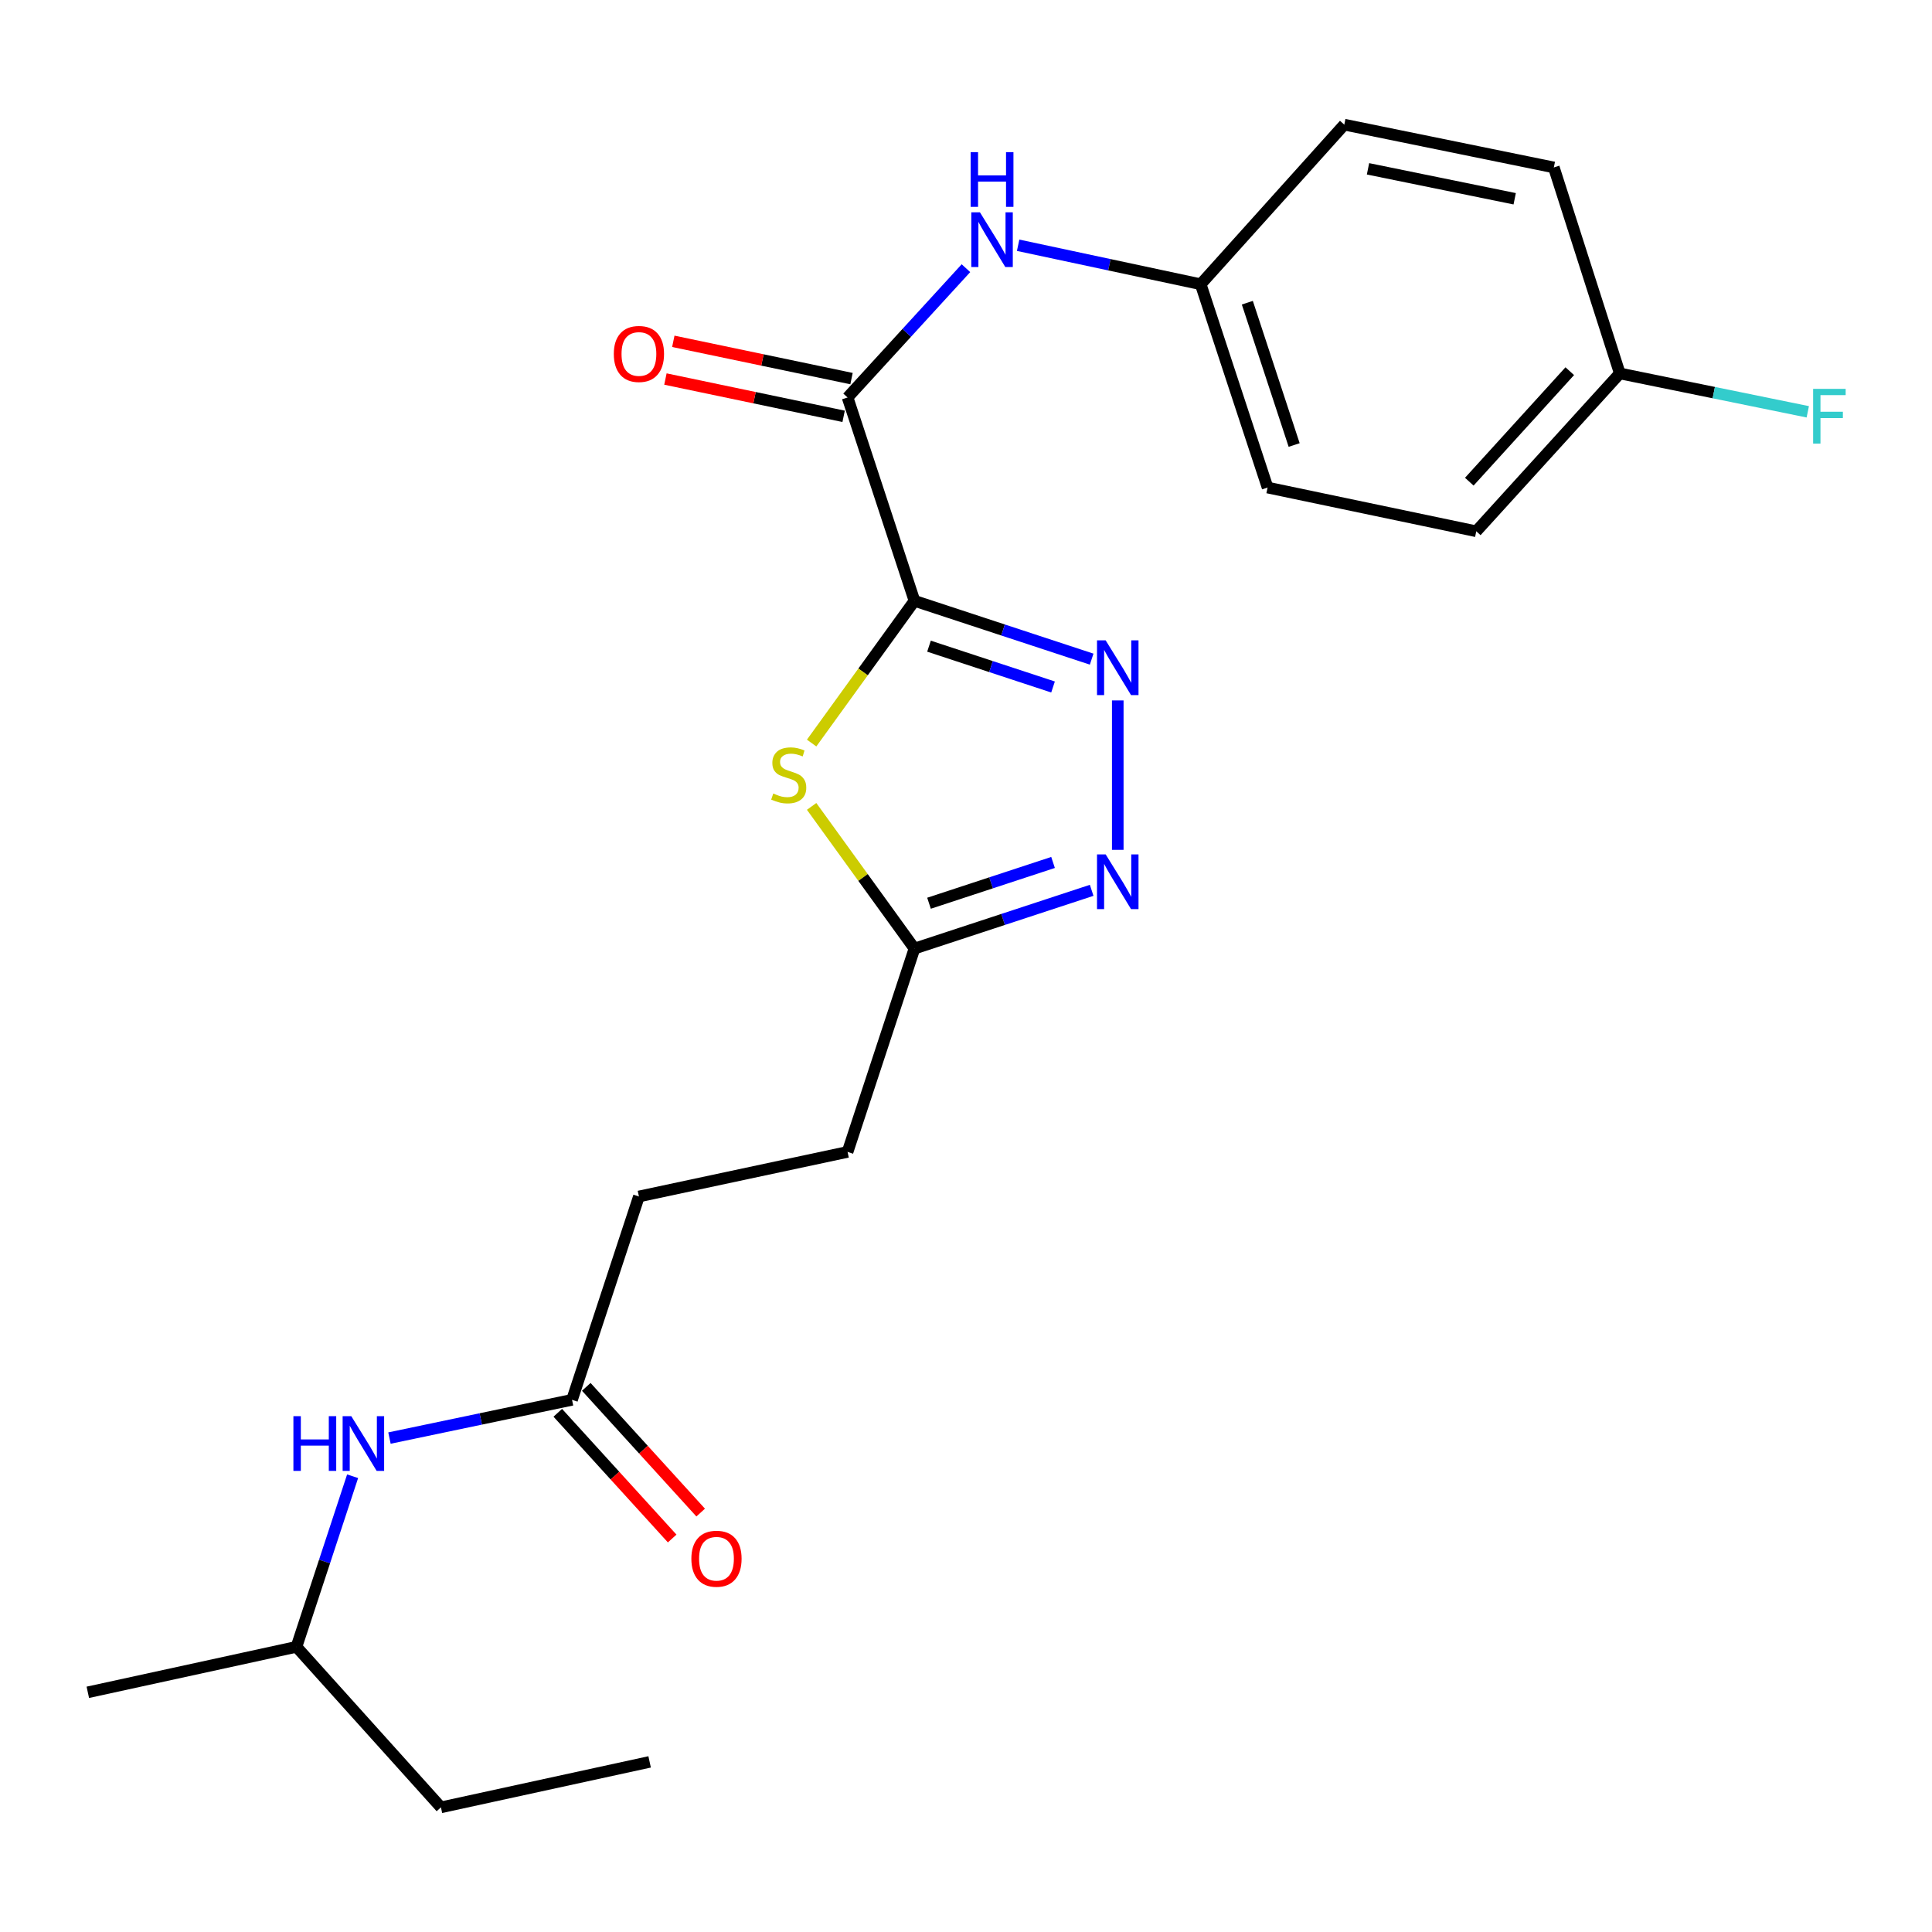 <?xml version='1.0' encoding='iso-8859-1'?>
<svg version='1.1' baseProfile='full'
              xmlns='http://www.w3.org/2000/svg'
                      xmlns:rdkit='http://www.rdkit.org/xml'
                      xmlns:xlink='http://www.w3.org/1999/xlink'
                  xml:space='preserve'
width='1000px' height='1000px' viewBox='0 0 1000 1000'>
<!-- END OF HEADER -->
<rect style='opacity:1.0;fill:#FFFFFF;stroke:none' width='1000' height='1000' x='0' y='0'> </rect>
<path class='bond-0' d='M 473.326,310.988 L 519.184,326.078' style='fill:none;fill-rule:evenodd;stroke:#000000;stroke-width:6px;stroke-linecap:butt;stroke-linejoin:miter;stroke-opacity:1' />
<path class='bond-0' d='M 519.184,326.078 L 565.043,341.168' style='fill:none;fill-rule:evenodd;stroke:#0000FF;stroke-width:6px;stroke-linecap:butt;stroke-linejoin:miter;stroke-opacity:1' />
<path class='bond-0' d='M 480.85,334.46 L 512.951,345.023' style='fill:none;fill-rule:evenodd;stroke:#000000;stroke-width:6px;stroke-linecap:butt;stroke-linejoin:miter;stroke-opacity:1' />
<path class='bond-0' d='M 512.951,345.023 L 545.051,355.585' style='fill:none;fill-rule:evenodd;stroke:#0000FF;stroke-width:6px;stroke-linecap:butt;stroke-linejoin:miter;stroke-opacity:1' />
<path class='bond-1' d='M 473.326,310.988 L 446.713,347.795' style='fill:none;fill-rule:evenodd;stroke:#000000;stroke-width:6px;stroke-linecap:butt;stroke-linejoin:miter;stroke-opacity:1' />
<path class='bond-1' d='M 446.713,347.795 L 420.1,384.603' style='fill:none;fill-rule:evenodd;stroke:#CCCC00;stroke-width:6px;stroke-linecap:butt;stroke-linejoin:miter;stroke-opacity:1' />
<path class='bond-2' d='M 473.326,310.988 L 438.702,205.729' style='fill:none;fill-rule:evenodd;stroke:#000000;stroke-width:6px;stroke-linecap:butt;stroke-linejoin:miter;stroke-opacity:1' />
<path class='bond-3' d='M 578.552,362.542 L 578.552,439.883' style='fill:none;fill-rule:evenodd;stroke:#0000FF;stroke-width:6px;stroke-linecap:butt;stroke-linejoin:miter;stroke-opacity:1' />
<path class='bond-4' d='M 420.099,417.393 L 446.713,454.187' style='fill:none;fill-rule:evenodd;stroke:#CCCC00;stroke-width:6px;stroke-linecap:butt;stroke-linejoin:miter;stroke-opacity:1' />
<path class='bond-4' d='M 446.713,454.187 L 473.326,490.981' style='fill:none;fill-rule:evenodd;stroke:#000000;stroke-width:6px;stroke-linecap:butt;stroke-linejoin:miter;stroke-opacity:1' />
<path class='bond-5' d='M 438.702,205.729 L 469.337,172.271' style='fill:none;fill-rule:evenodd;stroke:#000000;stroke-width:6px;stroke-linecap:butt;stroke-linejoin:miter;stroke-opacity:1' />
<path class='bond-5' d='M 469.337,172.271 L 499.971,138.813' style='fill:none;fill-rule:evenodd;stroke:#0000FF;stroke-width:6px;stroke-linecap:butt;stroke-linejoin:miter;stroke-opacity:1' />
<path class='bond-8' d='M 440.744,195.969 L 394.626,186.317' style='fill:none;fill-rule:evenodd;stroke:#000000;stroke-width:6px;stroke-linecap:butt;stroke-linejoin:miter;stroke-opacity:1' />
<path class='bond-8' d='M 394.626,186.317 L 348.507,176.664' style='fill:none;fill-rule:evenodd;stroke:#FF0000;stroke-width:6px;stroke-linecap:butt;stroke-linejoin:miter;stroke-opacity:1' />
<path class='bond-8' d='M 436.659,215.49 L 390.54,205.837' style='fill:none;fill-rule:evenodd;stroke:#000000;stroke-width:6px;stroke-linecap:butt;stroke-linejoin:miter;stroke-opacity:1' />
<path class='bond-8' d='M 390.54,205.837 L 344.422,196.185' style='fill:none;fill-rule:evenodd;stroke:#FF0000;stroke-width:6px;stroke-linecap:butt;stroke-linejoin:miter;stroke-opacity:1' />
<path class='bond-23' d='M 565.043,460.831 L 519.185,475.906' style='fill:none;fill-rule:evenodd;stroke:#0000FF;stroke-width:6px;stroke-linecap:butt;stroke-linejoin:miter;stroke-opacity:1' />
<path class='bond-23' d='M 519.185,475.906 L 473.326,490.981' style='fill:none;fill-rule:evenodd;stroke:#000000;stroke-width:6px;stroke-linecap:butt;stroke-linejoin:miter;stroke-opacity:1' />
<path class='bond-23' d='M 545.057,446.407 L 512.956,456.959' style='fill:none;fill-rule:evenodd;stroke:#0000FF;stroke-width:6px;stroke-linecap:butt;stroke-linejoin:miter;stroke-opacity:1' />
<path class='bond-23' d='M 512.956,456.959 L 480.855,467.512' style='fill:none;fill-rule:evenodd;stroke:#000000;stroke-width:6px;stroke-linecap:butt;stroke-linejoin:miter;stroke-opacity:1' />
<path class='bond-11' d='M 473.326,490.981 L 438.702,596.229' style='fill:none;fill-rule:evenodd;stroke:#000000;stroke-width:6px;stroke-linecap:butt;stroke-linejoin:miter;stroke-opacity:1' />
<path class='bond-10' d='M 526.981,126.943 L 574.228,137.036' style='fill:none;fill-rule:evenodd;stroke:#0000FF;stroke-width:6px;stroke-linecap:butt;stroke-linejoin:miter;stroke-opacity:1' />
<path class='bond-10' d='M 574.228,137.036 L 621.475,147.128' style='fill:none;fill-rule:evenodd;stroke:#000000;stroke-width:6px;stroke-linecap:butt;stroke-linejoin:miter;stroke-opacity:1' />
<path class='bond-6' d='M 296.081,724.545 L 330.706,619.297' style='fill:none;fill-rule:evenodd;stroke:#000000;stroke-width:6px;stroke-linecap:butt;stroke-linejoin:miter;stroke-opacity:1' />
<path class='bond-7' d='M 296.081,724.545 L 248.833,734.443' style='fill:none;fill-rule:evenodd;stroke:#000000;stroke-width:6px;stroke-linecap:butt;stroke-linejoin:miter;stroke-opacity:1' />
<path class='bond-7' d='M 248.833,734.443 L 201.584,744.342' style='fill:none;fill-rule:evenodd;stroke:#0000FF;stroke-width:6px;stroke-linecap:butt;stroke-linejoin:miter;stroke-opacity:1' />
<path class='bond-9' d='M 288.706,731.256 L 318.311,763.792' style='fill:none;fill-rule:evenodd;stroke:#000000;stroke-width:6px;stroke-linecap:butt;stroke-linejoin:miter;stroke-opacity:1' />
<path class='bond-9' d='M 318.311,763.792 L 347.916,796.327' style='fill:none;fill-rule:evenodd;stroke:#FF0000;stroke-width:6px;stroke-linecap:butt;stroke-linejoin:miter;stroke-opacity:1' />
<path class='bond-9' d='M 303.457,717.834 L 333.062,750.369' style='fill:none;fill-rule:evenodd;stroke:#000000;stroke-width:6px;stroke-linecap:butt;stroke-linejoin:miter;stroke-opacity:1' />
<path class='bond-9' d='M 333.062,750.369 L 362.667,782.905' style='fill:none;fill-rule:evenodd;stroke:#FF0000;stroke-width:6px;stroke-linecap:butt;stroke-linejoin:miter;stroke-opacity:1' />
<path class='bond-19' d='M 182.513,764.099 L 167.982,808.248' style='fill:none;fill-rule:evenodd;stroke:#0000FF;stroke-width:6px;stroke-linecap:butt;stroke-linejoin:miter;stroke-opacity:1' />
<path class='bond-19' d='M 167.982,808.248 L 153.45,852.396' style='fill:none;fill-rule:evenodd;stroke:#000000;stroke-width:6px;stroke-linecap:butt;stroke-linejoin:miter;stroke-opacity:1' />
<path class='bond-15' d='M 621.475,147.128 L 695.799,64.516' style='fill:none;fill-rule:evenodd;stroke:#000000;stroke-width:6px;stroke-linecap:butt;stroke-linejoin:miter;stroke-opacity:1' />
<path class='bond-16' d='M 621.475,147.128 L 656.1,252.354' style='fill:none;fill-rule:evenodd;stroke:#000000;stroke-width:6px;stroke-linecap:butt;stroke-linejoin:miter;stroke-opacity:1' />
<path class='bond-16' d='M 645.614,156.678 L 669.851,230.336' style='fill:none;fill-rule:evenodd;stroke:#000000;stroke-width:6px;stroke-linecap:butt;stroke-linejoin:miter;stroke-opacity:1' />
<path class='bond-12' d='M 438.702,596.229 L 330.706,619.297' style='fill:none;fill-rule:evenodd;stroke:#000000;stroke-width:6px;stroke-linecap:butt;stroke-linejoin:miter;stroke-opacity:1' />
<path class='bond-13' d='M 838.408,193.287 L 764.118,274.99' style='fill:none;fill-rule:evenodd;stroke:#000000;stroke-width:6px;stroke-linecap:butt;stroke-linejoin:miter;stroke-opacity:1' />
<path class='bond-13' d='M 812.509,192.125 L 760.505,249.317' style='fill:none;fill-rule:evenodd;stroke:#000000;stroke-width:6px;stroke-linecap:butt;stroke-linejoin:miter;stroke-opacity:1' />
<path class='bond-14' d='M 838.408,193.287 L 887.056,203.219' style='fill:none;fill-rule:evenodd;stroke:#000000;stroke-width:6px;stroke-linecap:butt;stroke-linejoin:miter;stroke-opacity:1' />
<path class='bond-14' d='M 887.056,203.219 L 935.703,213.151' style='fill:none;fill-rule:evenodd;stroke:#33CCCC;stroke-width:6px;stroke-linecap:butt;stroke-linejoin:miter;stroke-opacity:1' />
<path class='bond-24' d='M 838.408,193.287 L 804.26,86.665' style='fill:none;fill-rule:evenodd;stroke:#000000;stroke-width:6px;stroke-linecap:butt;stroke-linejoin:miter;stroke-opacity:1' />
<path class='bond-18' d='M 695.799,64.516 L 804.26,86.665' style='fill:none;fill-rule:evenodd;stroke:#000000;stroke-width:6px;stroke-linecap:butt;stroke-linejoin:miter;stroke-opacity:1' />
<path class='bond-18' d='M 708.078,87.379 L 784.001,102.883' style='fill:none;fill-rule:evenodd;stroke:#000000;stroke-width:6px;stroke-linecap:butt;stroke-linejoin:miter;stroke-opacity:1' />
<path class='bond-17' d='M 656.1,252.354 L 764.118,274.99' style='fill:none;fill-rule:evenodd;stroke:#000000;stroke-width:6px;stroke-linecap:butt;stroke-linejoin:miter;stroke-opacity:1' />
<path class='bond-20' d='M 153.45,852.396 L 228.228,935.484' style='fill:none;fill-rule:evenodd;stroke:#000000;stroke-width:6px;stroke-linecap:butt;stroke-linejoin:miter;stroke-opacity:1' />
<path class='bond-21' d='M 153.45,852.396 L 45.455,875.94' style='fill:none;fill-rule:evenodd;stroke:#000000;stroke-width:6px;stroke-linecap:butt;stroke-linejoin:miter;stroke-opacity:1' />
<path class='bond-22' d='M 228.228,935.484 L 336.246,911.95' style='fill:none;fill-rule:evenodd;stroke:#000000;stroke-width:6px;stroke-linecap:butt;stroke-linejoin:miter;stroke-opacity:1' />
<path  class='atom-1' d='M 572.292 331.453
L 581.572 346.453
Q 582.492 347.933, 583.972 350.613
Q 585.452 353.293, 585.532 353.453
L 585.532 331.453
L 589.292 331.453
L 589.292 359.773
L 585.412 359.773
L 575.452 343.373
Q 574.292 341.453, 573.052 339.253
Q 571.852 337.053, 571.492 336.373
L 571.492 359.773
L 567.812 359.773
L 567.812 331.453
L 572.292 331.453
' fill='#0000FF'/>
<path  class='atom-2' d='M 400.243 410.721
Q 400.563 410.841, 401.883 411.401
Q 403.203 411.961, 404.643 412.321
Q 406.123 412.641, 407.563 412.641
Q 410.243 412.641, 411.803 411.361
Q 413.363 410.041, 413.363 407.761
Q 413.363 406.201, 412.563 405.241
Q 411.803 404.281, 410.603 403.761
Q 409.403 403.241, 407.403 402.641
Q 404.883 401.881, 403.363 401.161
Q 401.883 400.441, 400.803 398.921
Q 399.763 397.401, 399.763 394.841
Q 399.763 391.281, 402.163 389.081
Q 404.603 386.881, 409.403 386.881
Q 412.683 386.881, 416.403 388.441
L 415.483 391.521
Q 412.083 390.121, 409.523 390.121
Q 406.763 390.121, 405.243 391.281
Q 403.723 392.401, 403.763 394.361
Q 403.763 395.881, 404.523 396.801
Q 405.323 397.721, 406.443 398.241
Q 407.603 398.761, 409.523 399.361
Q 412.083 400.161, 413.603 400.961
Q 415.123 401.761, 416.203 403.401
Q 417.323 405.001, 417.323 407.761
Q 417.323 411.681, 414.683 413.801
Q 412.083 415.881, 407.723 415.881
Q 405.203 415.881, 403.283 415.321
Q 401.403 414.801, 399.163 413.881
L 400.243 410.721
' fill='#CCCC00'/>
<path  class='atom-4' d='M 572.292 442.23
L 581.572 457.23
Q 582.492 458.71, 583.972 461.39
Q 585.452 464.07, 585.532 464.23
L 585.532 442.23
L 589.292 442.23
L 589.292 470.55
L 585.412 470.55
L 575.452 454.15
Q 574.292 452.23, 573.052 450.03
Q 571.852 447.83, 571.492 447.15
L 571.492 470.55
L 567.812 470.55
L 567.812 442.23
L 572.292 442.23
' fill='#0000FF'/>
<path  class='atom-6' d='M 507.22 109.9
L 516.5 124.9
Q 517.42 126.38, 518.9 129.06
Q 520.38 131.74, 520.46 131.9
L 520.46 109.9
L 524.22 109.9
L 524.22 138.22
L 520.34 138.22
L 510.38 121.82
Q 509.22 119.9, 507.98 117.7
Q 506.78 115.5, 506.42 114.82
L 506.42 138.22
L 502.74 138.22
L 502.74 109.9
L 507.22 109.9
' fill='#0000FF'/>
<path  class='atom-6' d='M 502.4 78.748
L 506.24 78.748
L 506.24 90.788
L 520.72 90.788
L 520.72 78.748
L 524.56 78.748
L 524.56 107.068
L 520.72 107.068
L 520.72 93.988
L 506.24 93.988
L 506.24 107.068
L 502.4 107.068
L 502.4 78.748
' fill='#0000FF'/>
<path  class='atom-8' d='M 151.866 733.01
L 155.706 733.01
L 155.706 745.05
L 170.186 745.05
L 170.186 733.01
L 174.026 733.01
L 174.026 761.33
L 170.186 761.33
L 170.186 748.25
L 155.706 748.25
L 155.706 761.33
L 151.866 761.33
L 151.866 733.01
' fill='#0000FF'/>
<path  class='atom-8' d='M 181.826 733.01
L 191.106 748.01
Q 192.026 749.49, 193.506 752.17
Q 194.986 754.85, 195.066 755.01
L 195.066 733.01
L 198.826 733.01
L 198.826 761.33
L 194.946 761.33
L 184.986 744.93
Q 183.826 743.01, 182.586 740.81
Q 181.386 738.61, 181.026 737.93
L 181.026 761.33
L 177.346 761.33
L 177.346 733.01
L 181.826 733.01
' fill='#0000FF'/>
<path  class='atom-9' d='M 317.706 183.207
Q 317.706 176.407, 321.066 172.607
Q 324.426 168.807, 330.706 168.807
Q 336.986 168.807, 340.346 172.607
Q 343.706 176.407, 343.706 183.207
Q 343.706 190.087, 340.306 194.007
Q 336.906 197.887, 330.706 197.887
Q 324.466 197.887, 321.066 194.007
Q 317.706 190.127, 317.706 183.207
M 330.706 194.687
Q 335.026 194.687, 337.346 191.807
Q 339.706 188.887, 339.706 183.207
Q 339.706 177.647, 337.346 174.847
Q 335.026 172.007, 330.706 172.007
Q 326.386 172.007, 324.026 174.807
Q 321.706 177.607, 321.706 183.207
Q 321.706 188.927, 324.026 191.807
Q 326.386 194.687, 330.706 194.687
' fill='#FF0000'/>
<path  class='atom-10' d='M 357.848 806.793
Q 357.848 799.993, 361.208 796.193
Q 364.568 792.393, 370.848 792.393
Q 377.128 792.393, 380.488 796.193
Q 383.848 799.993, 383.848 806.793
Q 383.848 813.673, 380.448 817.593
Q 377.048 821.473, 370.848 821.473
Q 364.608 821.473, 361.208 817.593
Q 357.848 813.713, 357.848 806.793
M 370.848 818.273
Q 375.168 818.273, 377.488 815.393
Q 379.848 812.473, 379.848 806.793
Q 379.848 801.233, 377.488 798.433
Q 375.168 795.593, 370.848 795.593
Q 366.528 795.593, 364.168 798.393
Q 361.848 801.193, 361.848 806.793
Q 361.848 812.513, 364.168 815.393
Q 366.528 818.273, 370.848 818.273
' fill='#FF0000'/>
<path  class='atom-15' d='M 938.471 201.275
L 955.311 201.275
L 955.311 204.515
L 942.271 204.515
L 942.271 213.115
L 953.871 213.115
L 953.871 216.395
L 942.271 216.395
L 942.271 229.595
L 938.471 229.595
L 938.471 201.275
' fill='#33CCCC'/>
</svg>
